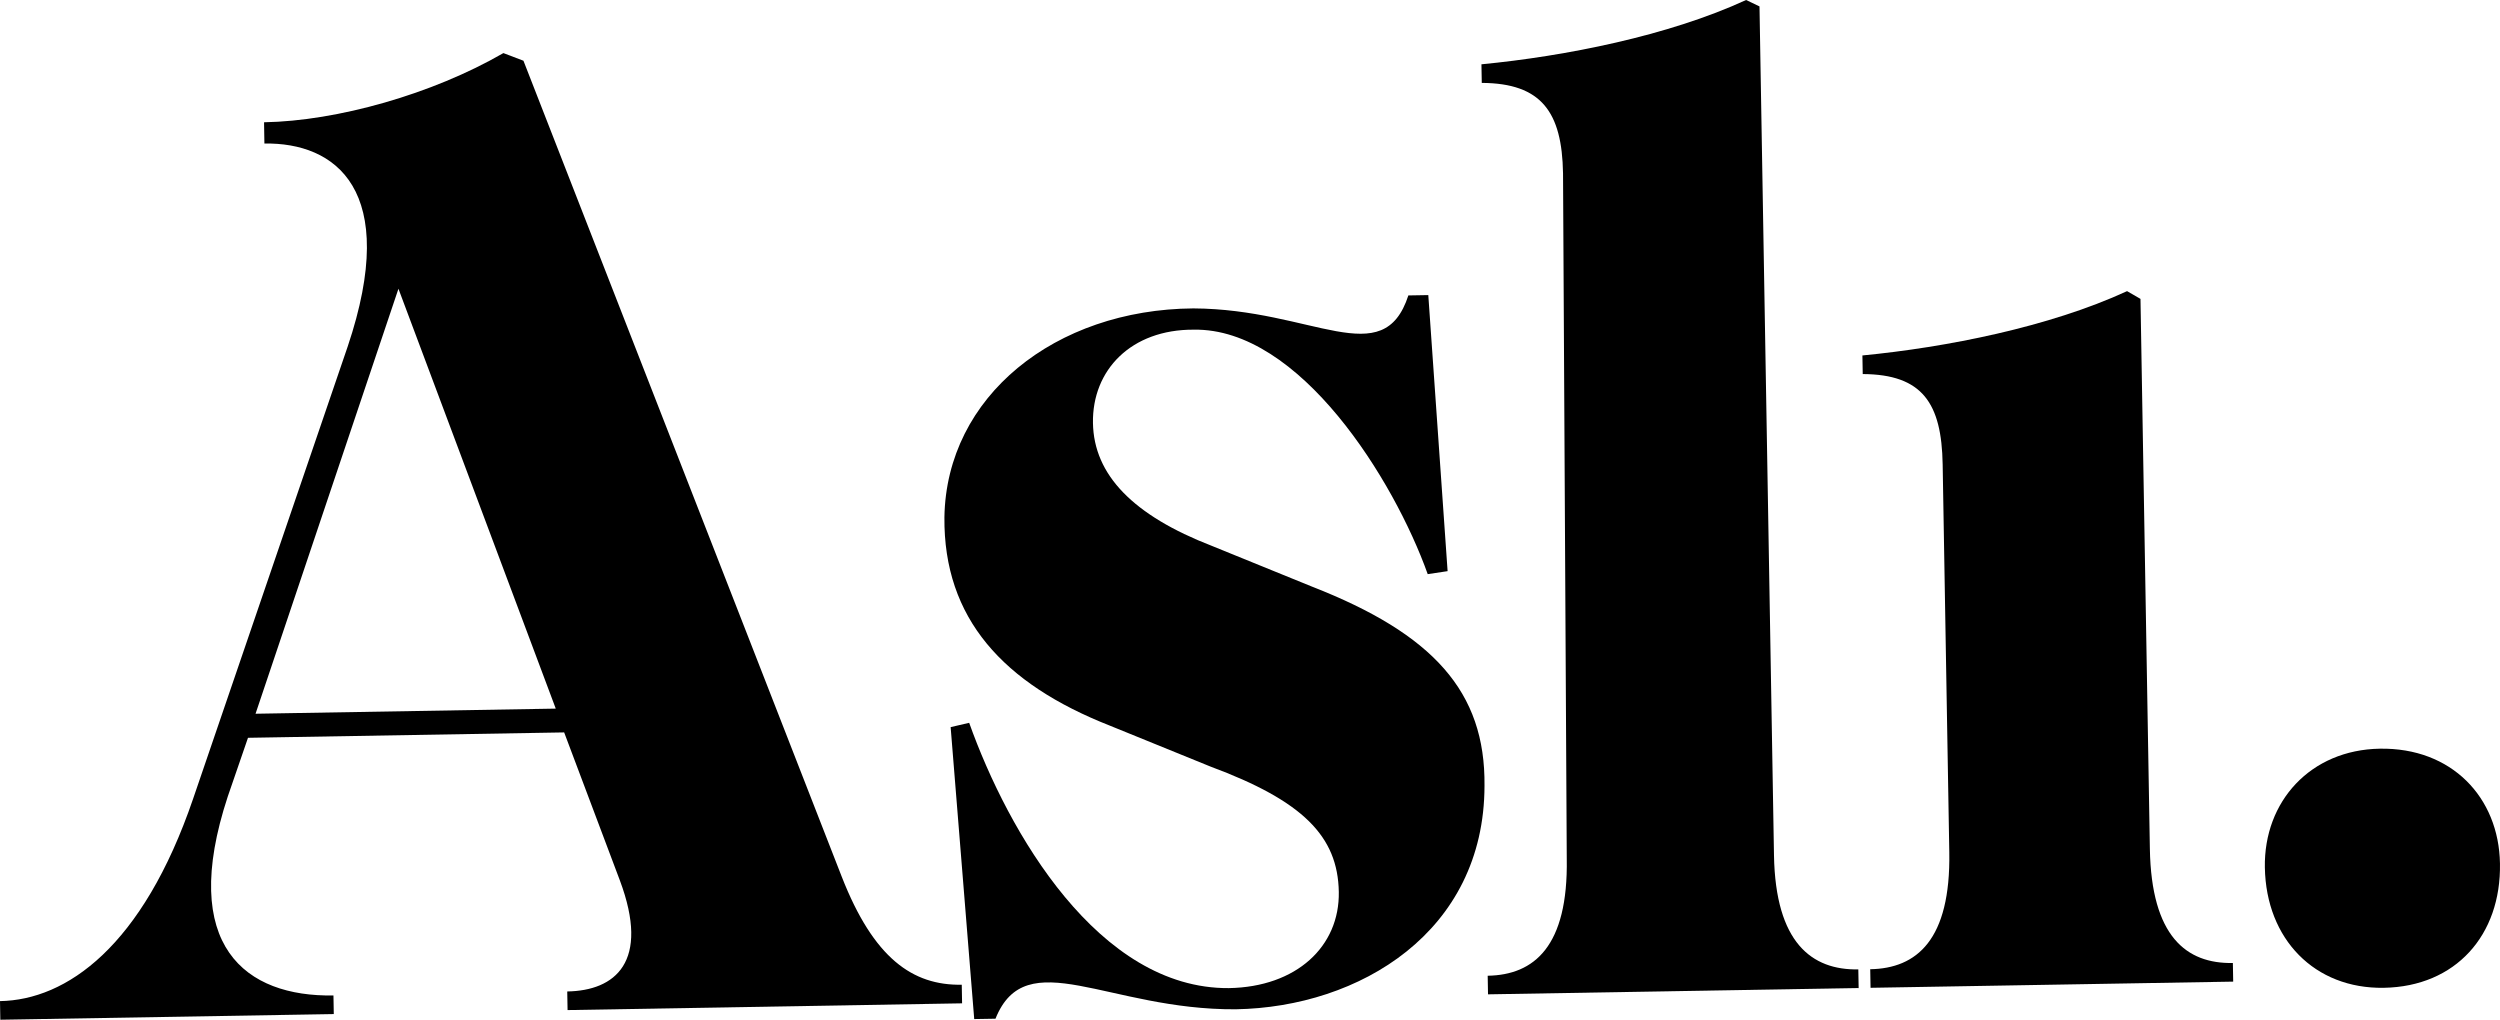 <?xml version="1.0" encoding="UTF-8"?>
<svg id="Layer_2" data-name="Layer 2" xmlns="http://www.w3.org/2000/svg" viewBox="0 0 1971.78 804.27">
  <defs>
    <style>
      .cls-1 {
        fill: #000;
        stroke-width: 0px;
      }
    </style>
  </defs>
  <g id="Layer_1-2" data-name="Layer 1">
    <path class="cls-1" d="M0,789.59c52.38-.9,112.46-42.79,152.38-159.79l121.79-356.31c41.88-124.39-10.09-161.23-65.63-160.28l-.28-16.77c57.63-.98,132.74-22.17,188.77-54.57l15.82,6.03,250.98,643.4c25.21,64.55,55.97,86.02,94.72,85.37l.26,14.67-311.16,5.32-.26-14.68c37.72-.64,65.63-23.12,41.47-87.69l-43.9-116.63-249.37,4.25-15.97,46.39c-38.87,118.04,14.23,158.02,83.38,156.84l.26,14.67L.26,804.27l-.26-14.68ZM438.34,558.9l-124.08-331.16-112.71,335.19,236.79-4.04Z"/>
    <path class="cls-1" d="M749.79,573.49l14.61-3.4c30.82,86.46,102.1,209.96,204.8,209.25,53.44-.91,87.47-32.93,86.73-75.88-.75-44.01-28.48-71.83-101.26-98.88l-79.14-32.19c-84.4-33.16-131.4-84.74-130.66-164.41,1.51-95.39,87.33-163.93,196.32-164.74,94.34.48,149.68,50.89,169.6-10.23l15.72-.27,15.23,217.73-15.68,2.36c-26.41-73.96-100.77-194.26-184.59-192.82-49.27-.21-80.15,31.75-79.44,73.66.7,40.86,31.63,72.82,93.88,96.91l79.14,32.19c94.96,37.16,136.62,82.57,135.79,156.98-.14,115.3-98.68,174.62-196.12,176.28-100.6.67-165.45-52.72-189.57,7.43l-16.77.28-18.6-230.26Z"/>
    <path class="cls-1" d="M1173.35,769.58c36.68-.63,63.55-23.08,62.37-92.23l-2.94-540.73c-.82-48.21-16.93-70.99-64.09-71.23l-.26-14.67c65.91-6.37,147.39-22.43,208.74-50.72l10.56,5.06,11.43,669.49c1.18,69.15,29.84,90.67,66.51,90.04l.26,14.67-292.32,4.99-.26-14.67Z"/>
    <path class="cls-1" d="M1475.07,764.44c36.67-.63,63.54-23.09,62.36-92.25l-5.23-305.93c-.82-48.21-15.87-70.99-63.04-71.24l-.26-14.67c65.93-6.37,147.4-22.43,208.74-50.72l10.59,6.11,7.4,433.76c1.18,69.15,28.79,90.67,65.46,90.04l.26,14.68-286.02,4.87-.26-14.67ZM1786.32,684.27c-.9-52.38,36.14-92.84,90.63-93.77,56.58-.97,93.91,38.21,94.81,90.6.97,56.59-35.02,97.02-91.59,97.99-54.49.94-92.87-38.24-93.84-94.82Z"/>
  </g>
</svg>